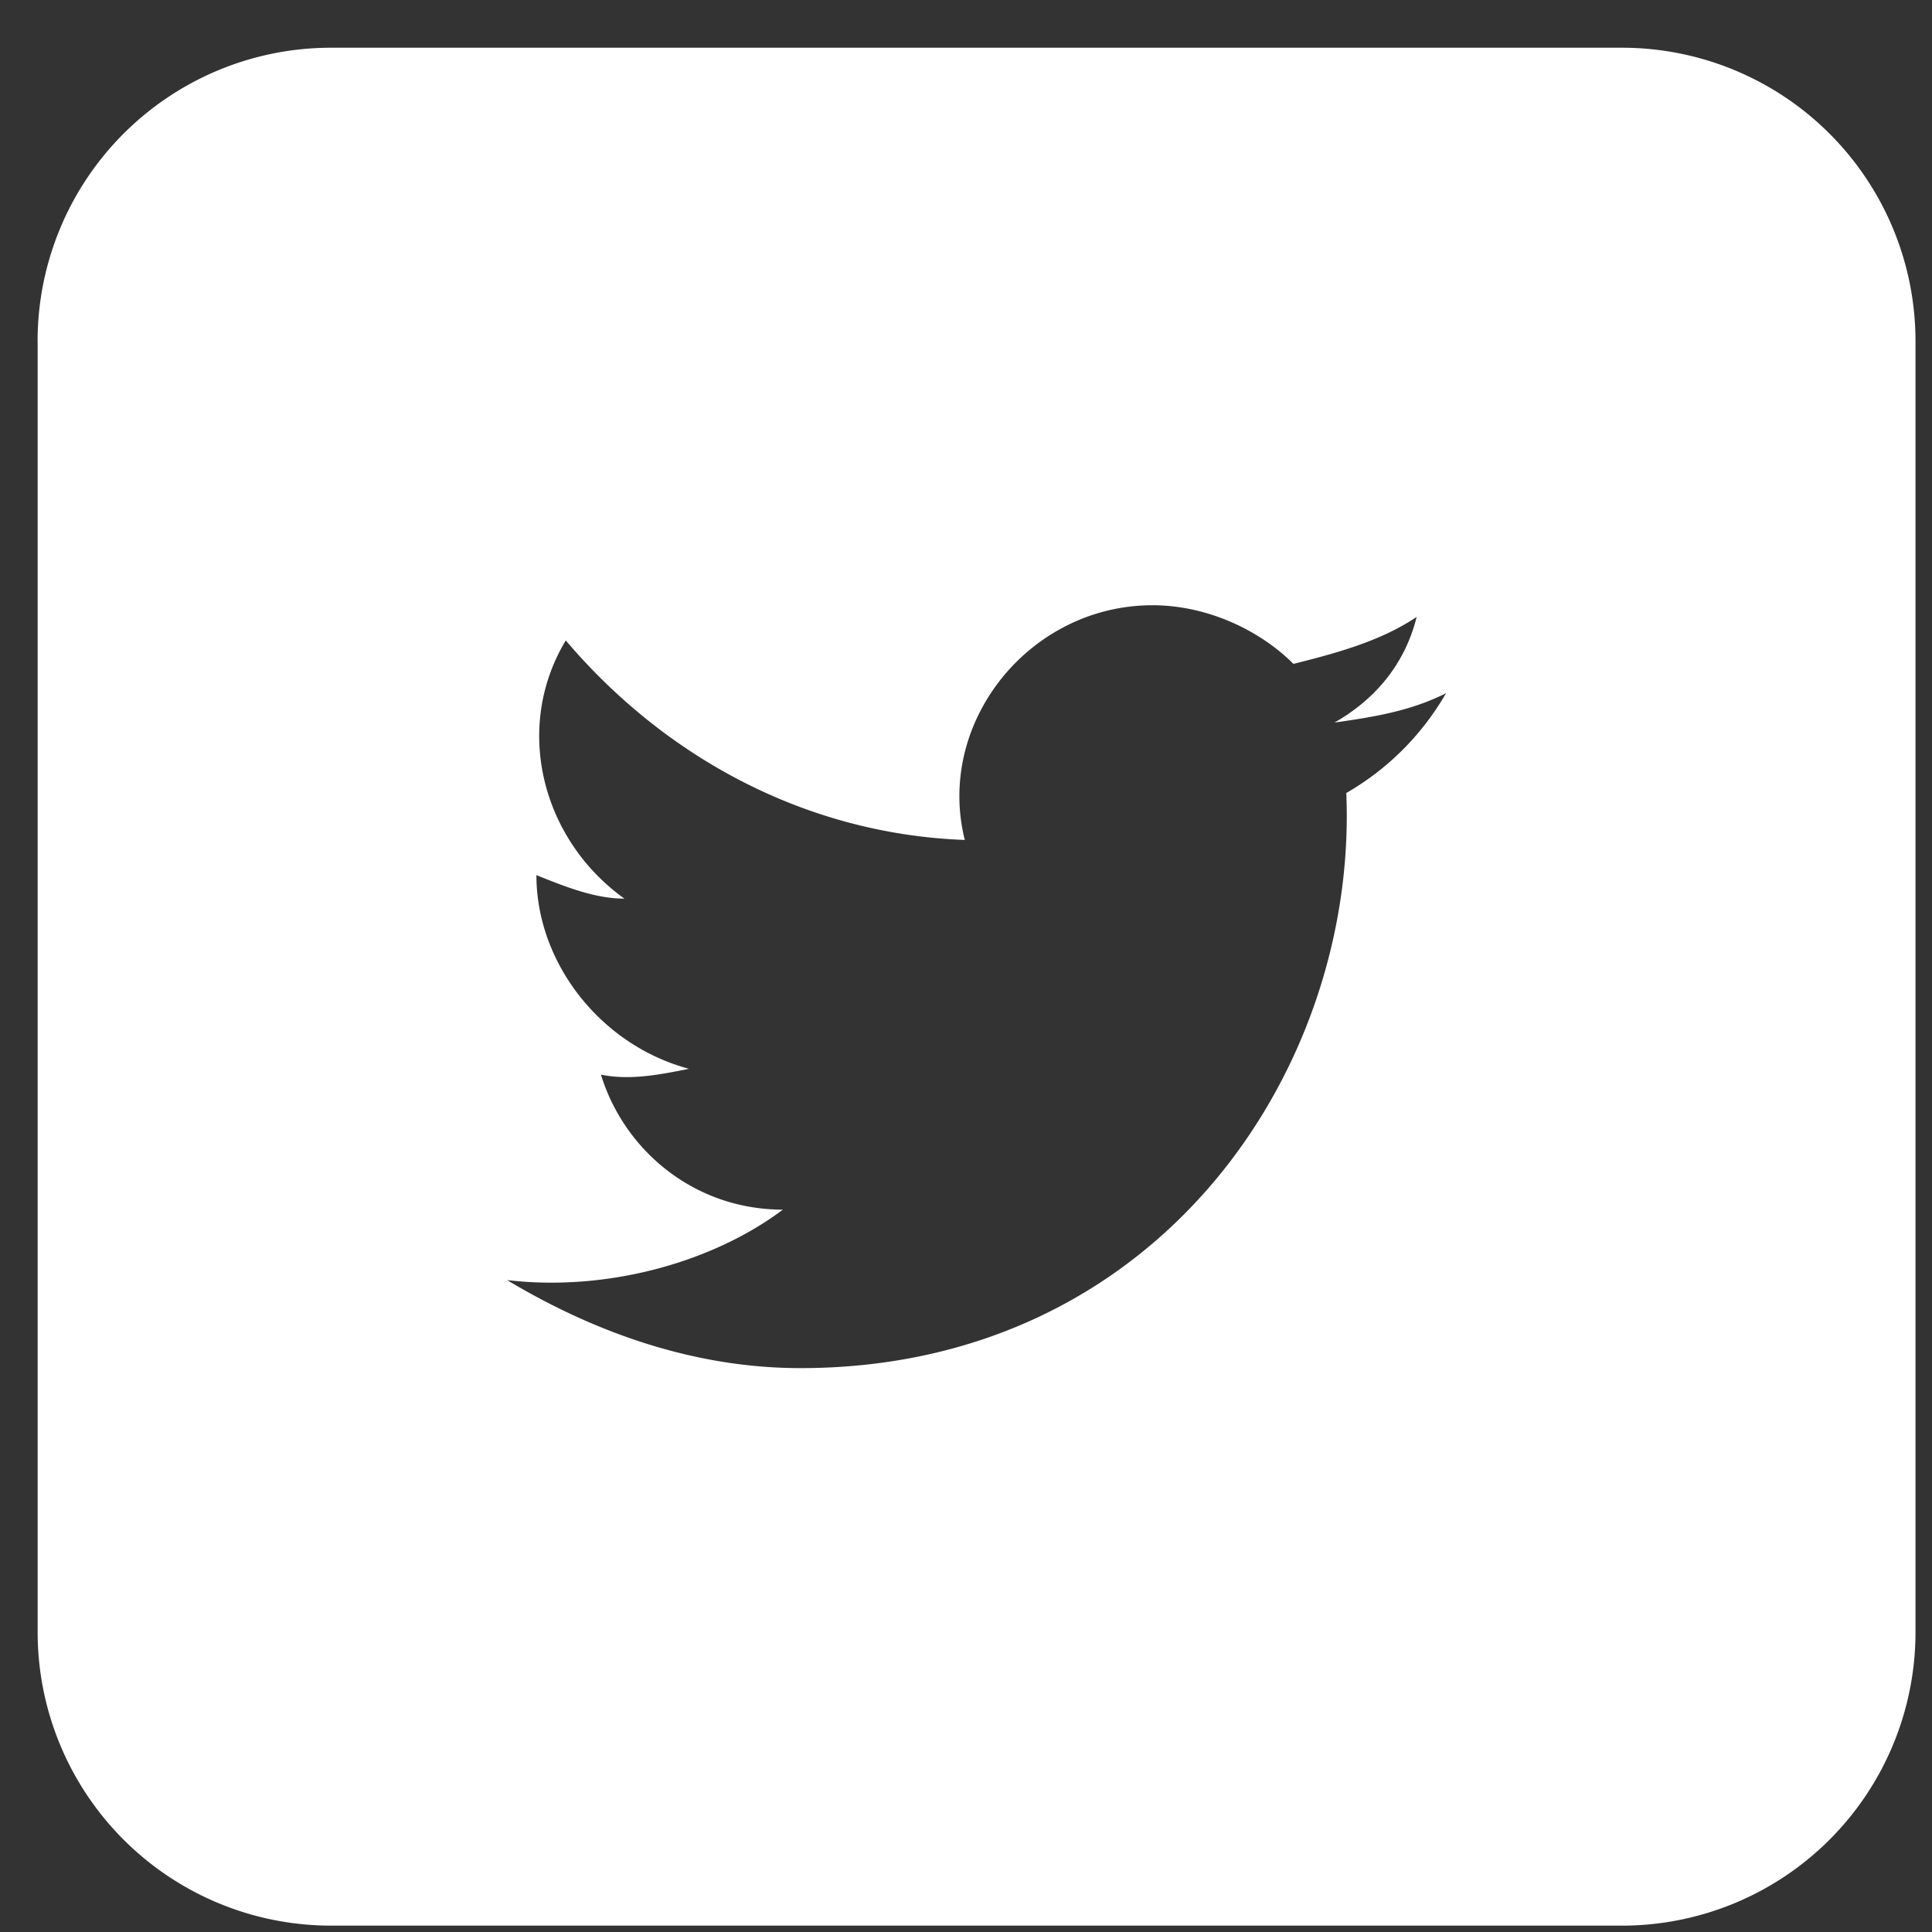 <svg xmlns="http://www.w3.org/2000/svg" width="37" height="37" fill="none" viewBox="0 0 37 37"><rect x="0" y="0" width="37" height="37" fill="#333333" stroke="none"/><path fill="#fff" fill-rule="evenodd" d="M.72 6.533A5.62 5.62 0 0 1 6.34.914h24.724a5.62 5.62 0 0 1 5.62 5.62v24.724a5.62 5.62 0 0 1-5.62 5.62H6.34a5.62 5.62 0 0 1-5.619-5.62V6.533Zm24.837 7.305c.787-.112 1.461-.224 2.136-.562a5.193 5.193 0 0 1-1.91 1.911c.224 5.282-3.597 11.014-10.453 11.014-2.023 0-3.933-.675-5.619-1.686 1.91.225 3.934-.337 5.282-1.349-1.686 0-3.034-1.123-3.484-2.585.562.113 1.124 0 1.686-.112-1.686-.45-2.922-2.023-2.922-3.709.562.225 1.124.45 1.686.45-1.574-1.124-2.136-3.26-1.124-4.945 1.91 2.248 4.608 3.709 7.642 3.821-.562-2.248 1.236-4.495 3.596-4.495 1.012 0 2.023.45 2.698 1.123.899-.224 1.685-.449 2.36-.899-.225.9-.787 1.574-1.574 2.023Z" clip-rule="evenodd"/></svg>